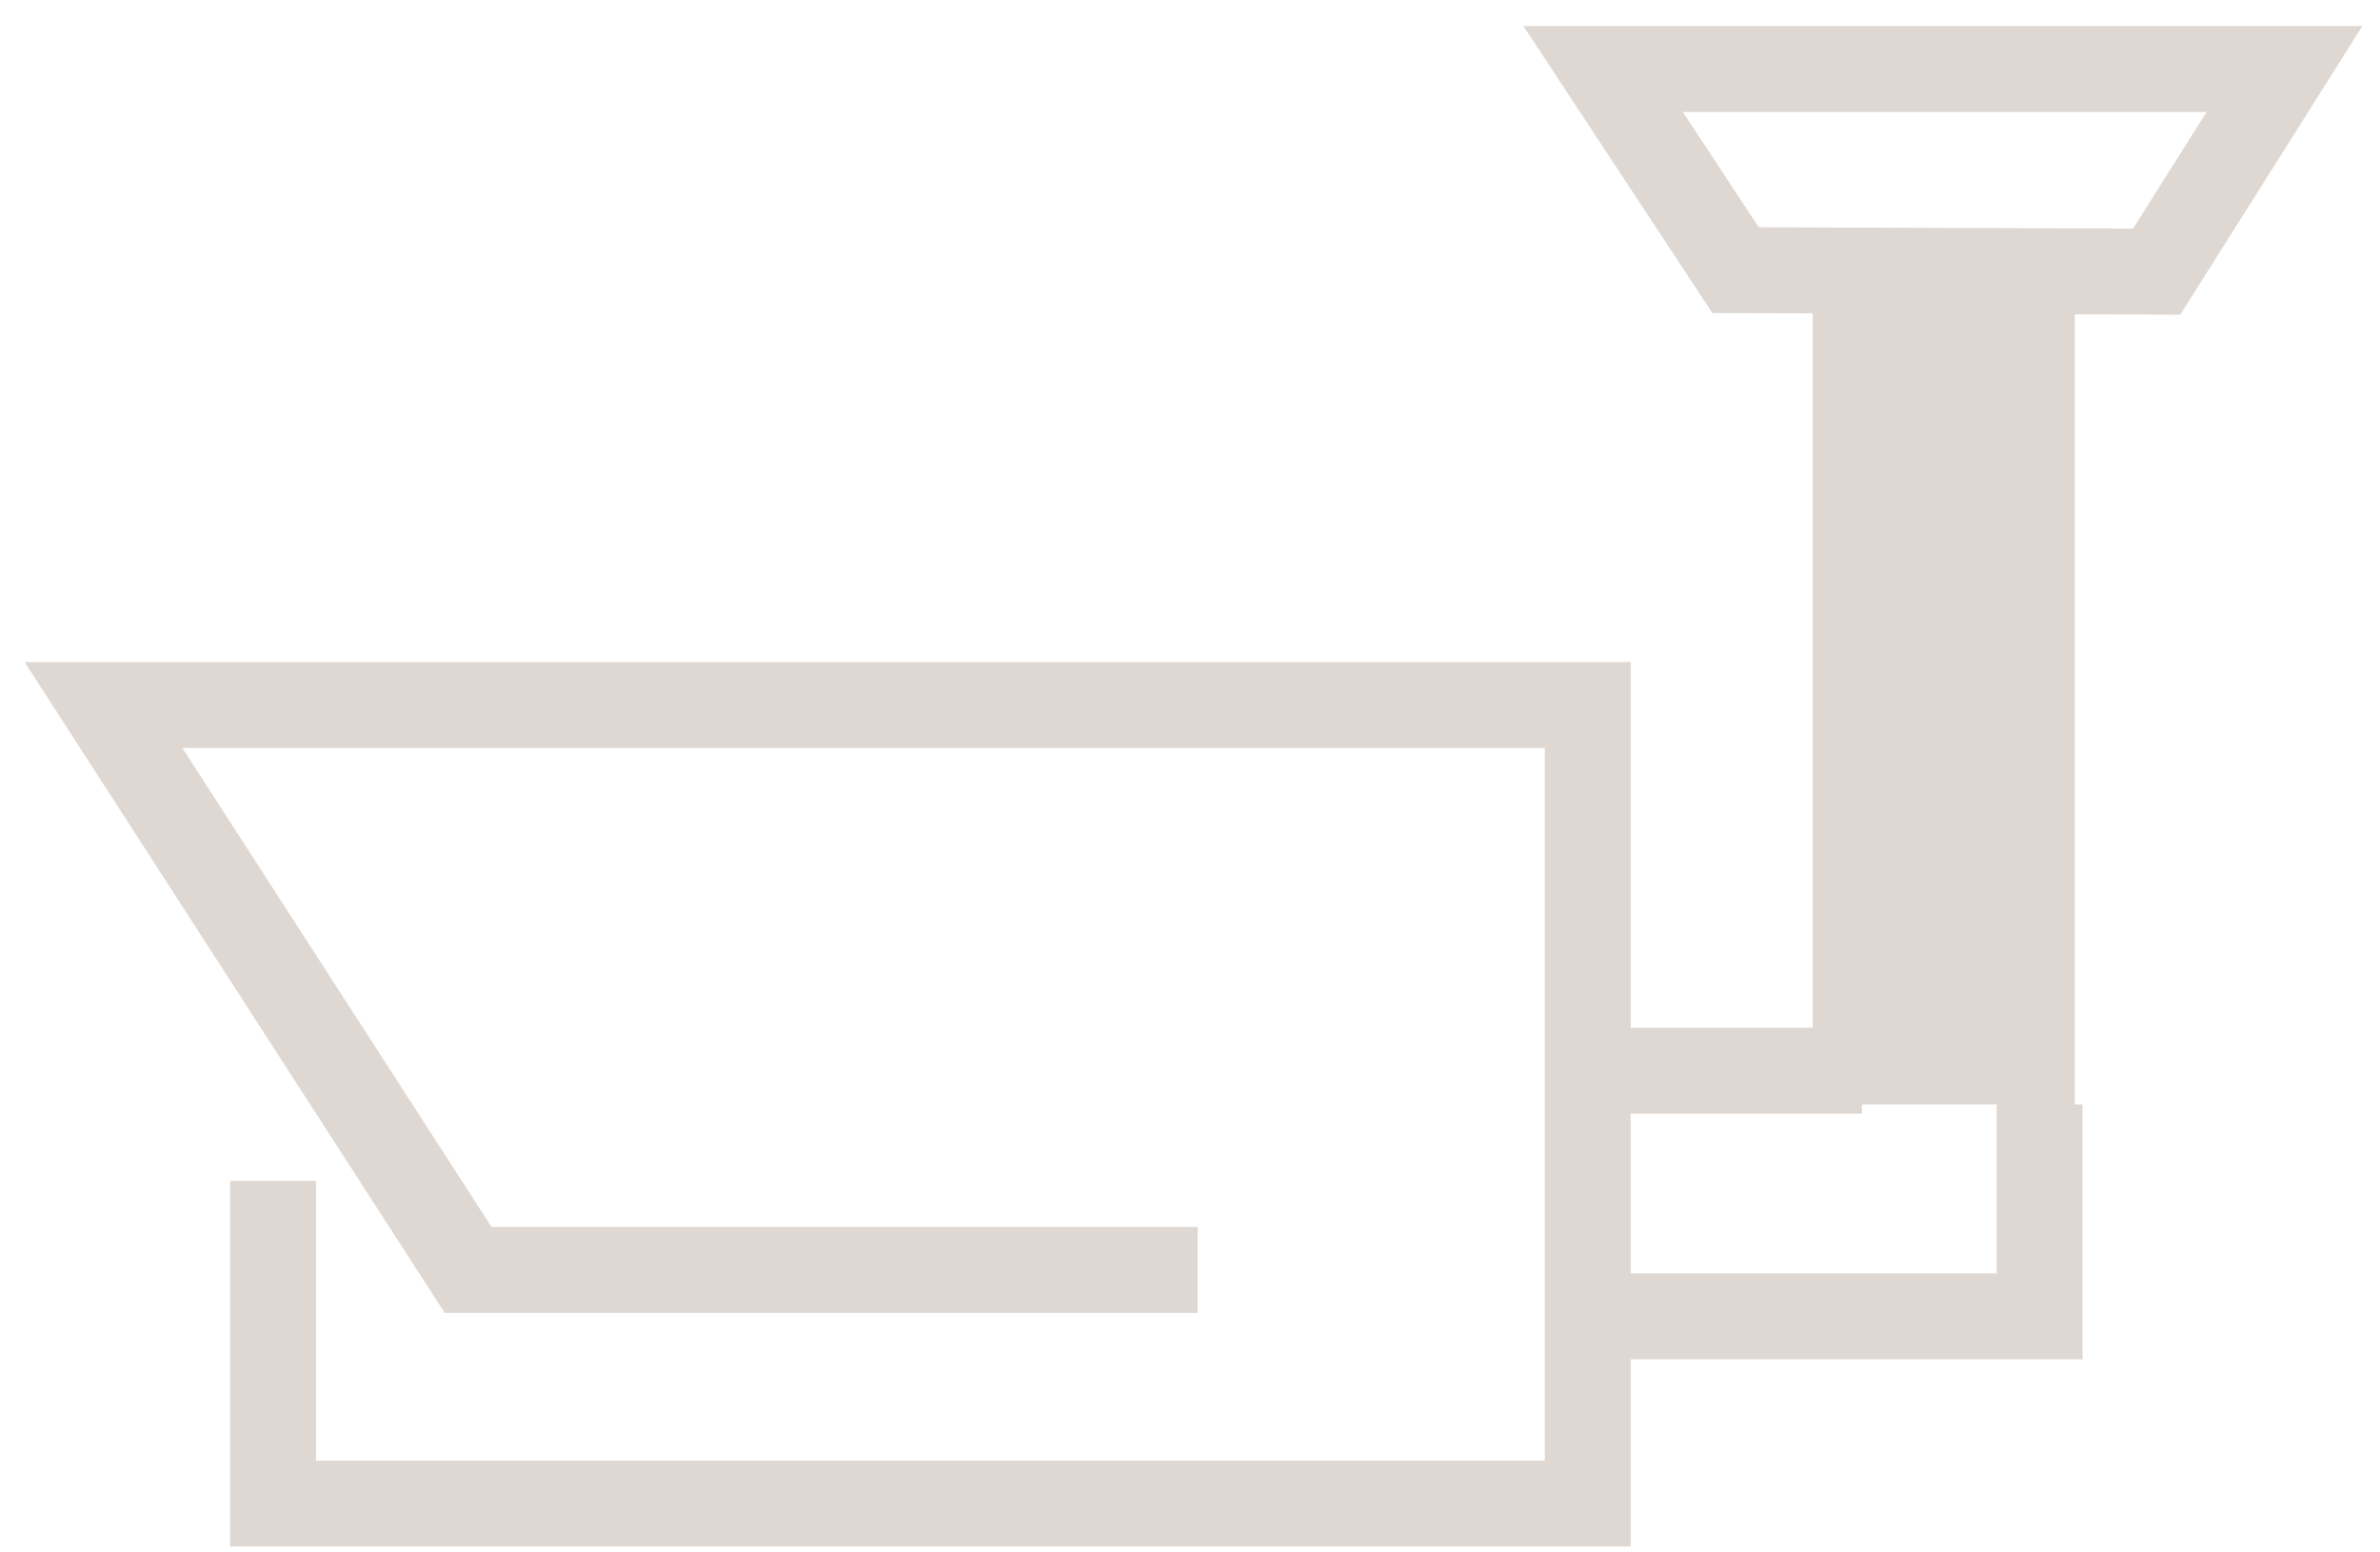 <svg width="69" height="45" viewBox="0 0 69 45" fill="none" xmlns="http://www.w3.org/2000/svg">
<path d="M34.722 36.811H13.572L3 20.436H46.031V43.585H7.917V34.232" stroke="#DFD7D2" stroke-width="2.49" stroke-miterlimit="10"/>
<path d="M60.152 6.967H52.556V32.014H60.152V6.967Z" fill="#DFD7D2"/>
<path d="M59.131 32.014V38.157H46.03" stroke="#DFD7D2" stroke-width="2.49" stroke-miterlimit="10"/>
<path d="M53.98 31.037H46.292" stroke="#DFD7D2" stroke-width="2.49" stroke-miterlimit="10"/>
<path d="M50.317 7.831L46.477 2H66.231L62.525 7.874L50.317 7.831Z" stroke="#DFD7D2" stroke-width="2.49" stroke-miterlimit="10"/>
</svg>
